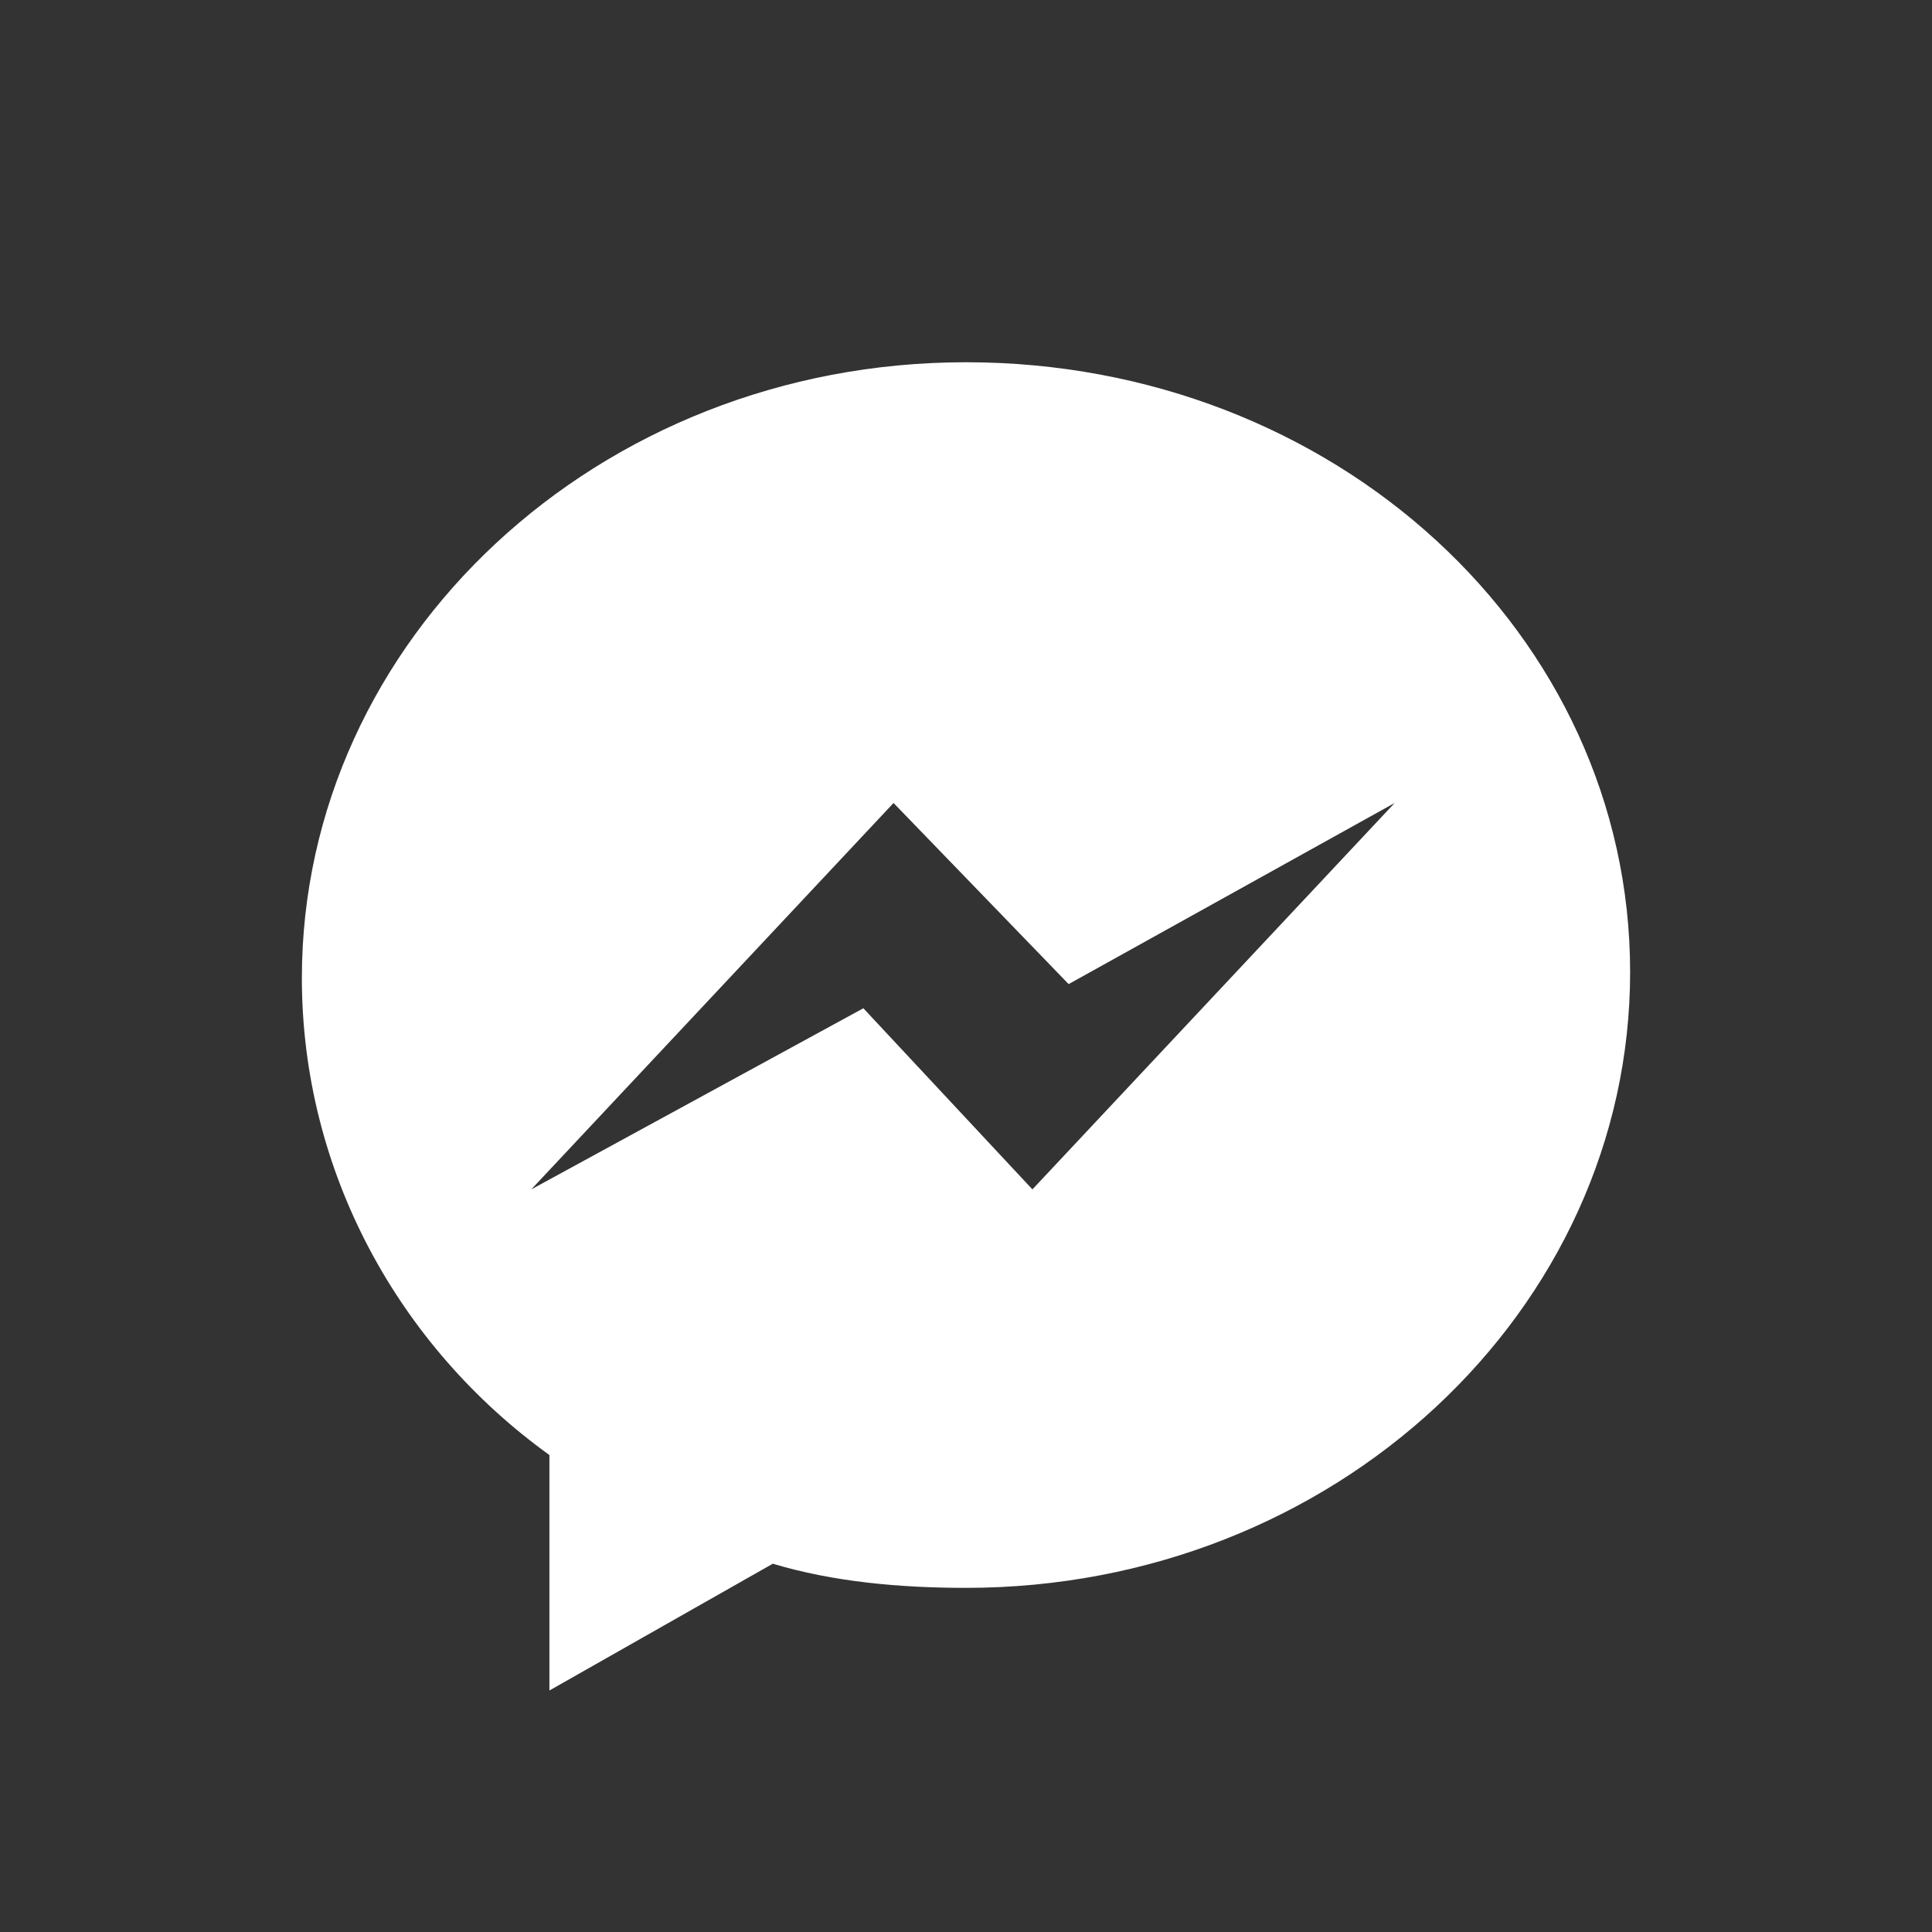 <?xml version="1.0" encoding="utf-8"?>
<!-- Generator: Adobe Illustrator 23.0.5, SVG Export Plug-In . SVG Version: 6.00 Build 0)  -->
<svg version="1.1" id="Layer_1" xmlns="http://www.w3.org/2000/svg" xmlns:xlink="http://www.w3.org/1999/xlink" x="0px" y="0px"
	 viewBox="0 0 32 32" style="enable-background:new 0 0 32 32;" xml:space="preserve">
<rect x="0" y="0" width="32" height="32" fill="#333333" stroke="none"/>
<style type="text/css">
	.st0{fill-rule:evenodd;clip-rule:evenodd;fill:#FFFFFF;}
</style>
<path class="st0" d="M16,6C9.9,6,5,10.6,5,16.2c0,3.2,1.6,6.1,4.1,7.9V28l3.7-2.1c1,0.3,2.1,0.4,3.2,0.4c6.1,0,11-4.6,11-10.2
	S22.1,6,16,6z M17.1,19.7l-2.8-3l-5.5,3l6-6.4l2.9,3l5.4-3L17.1,19.7L17.1,19.7z"/>
</svg>
